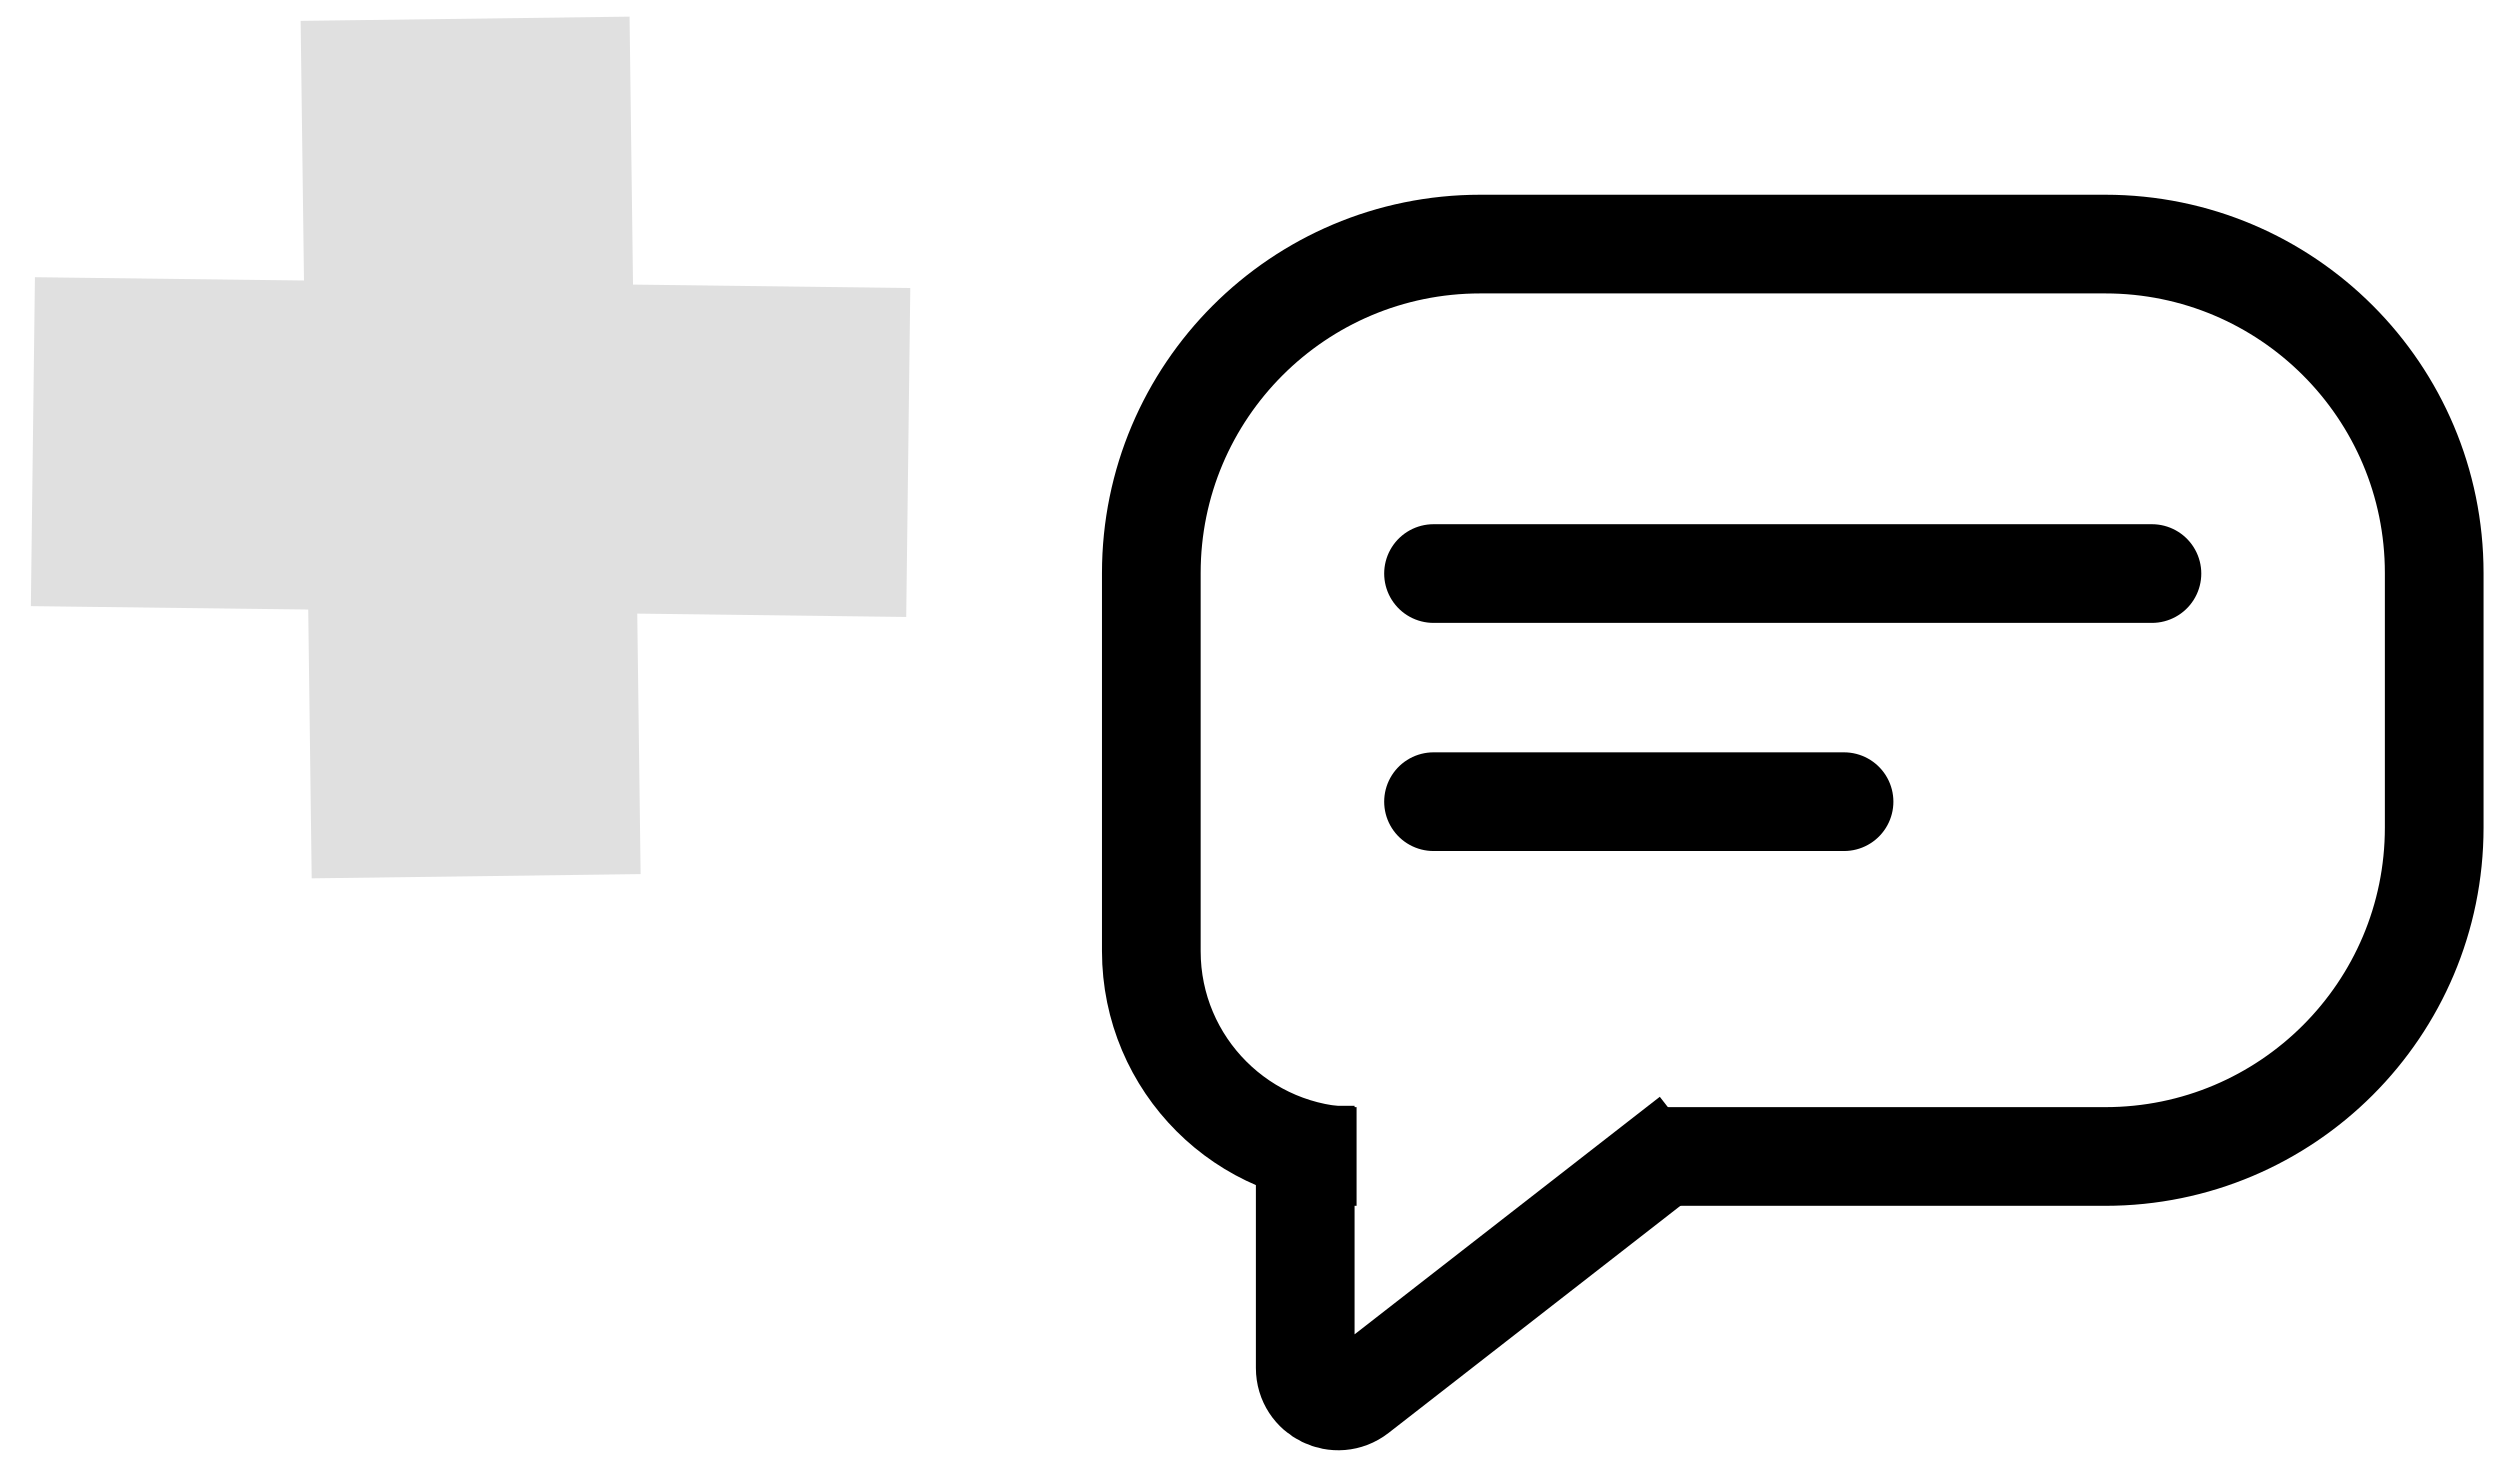 <?xml version="1.0" encoding="UTF-8"?> <svg xmlns="http://www.w3.org/2000/svg" width="76" height="45" viewBox="0 0 76 45" fill="none"><path d="M14.139 0.57L14.475 26.637" stroke="#E0E0E0" stroke-width="10"></path><path d="M27.611 13.756L1 13.427" stroke="#E0E0E0" stroke-width="10"></path><path d="M41.24 35.157V35.157C37.794 35.157 35 32.363 35 28.917V17.42C35 11.898 39.477 7.42 45 7.42H64C69.523 7.42 74 11.898 74 17.42V25.157C74 30.68 69.523 35.157 64 35.157H50.6" stroke="black" stroke-width="3"></path><path d="M39.679 33.616V41.586C39.679 42.419 40.636 42.887 41.293 42.376L51.379 34.526" stroke="black" stroke-width="3"></path><path d="M43.579 17.436H65.419" stroke="black" stroke-width="3" stroke-linecap="round"></path><path d="M43.579 24.371H56.059" stroke="black" stroke-width="3" stroke-linecap="round"></path></svg> 